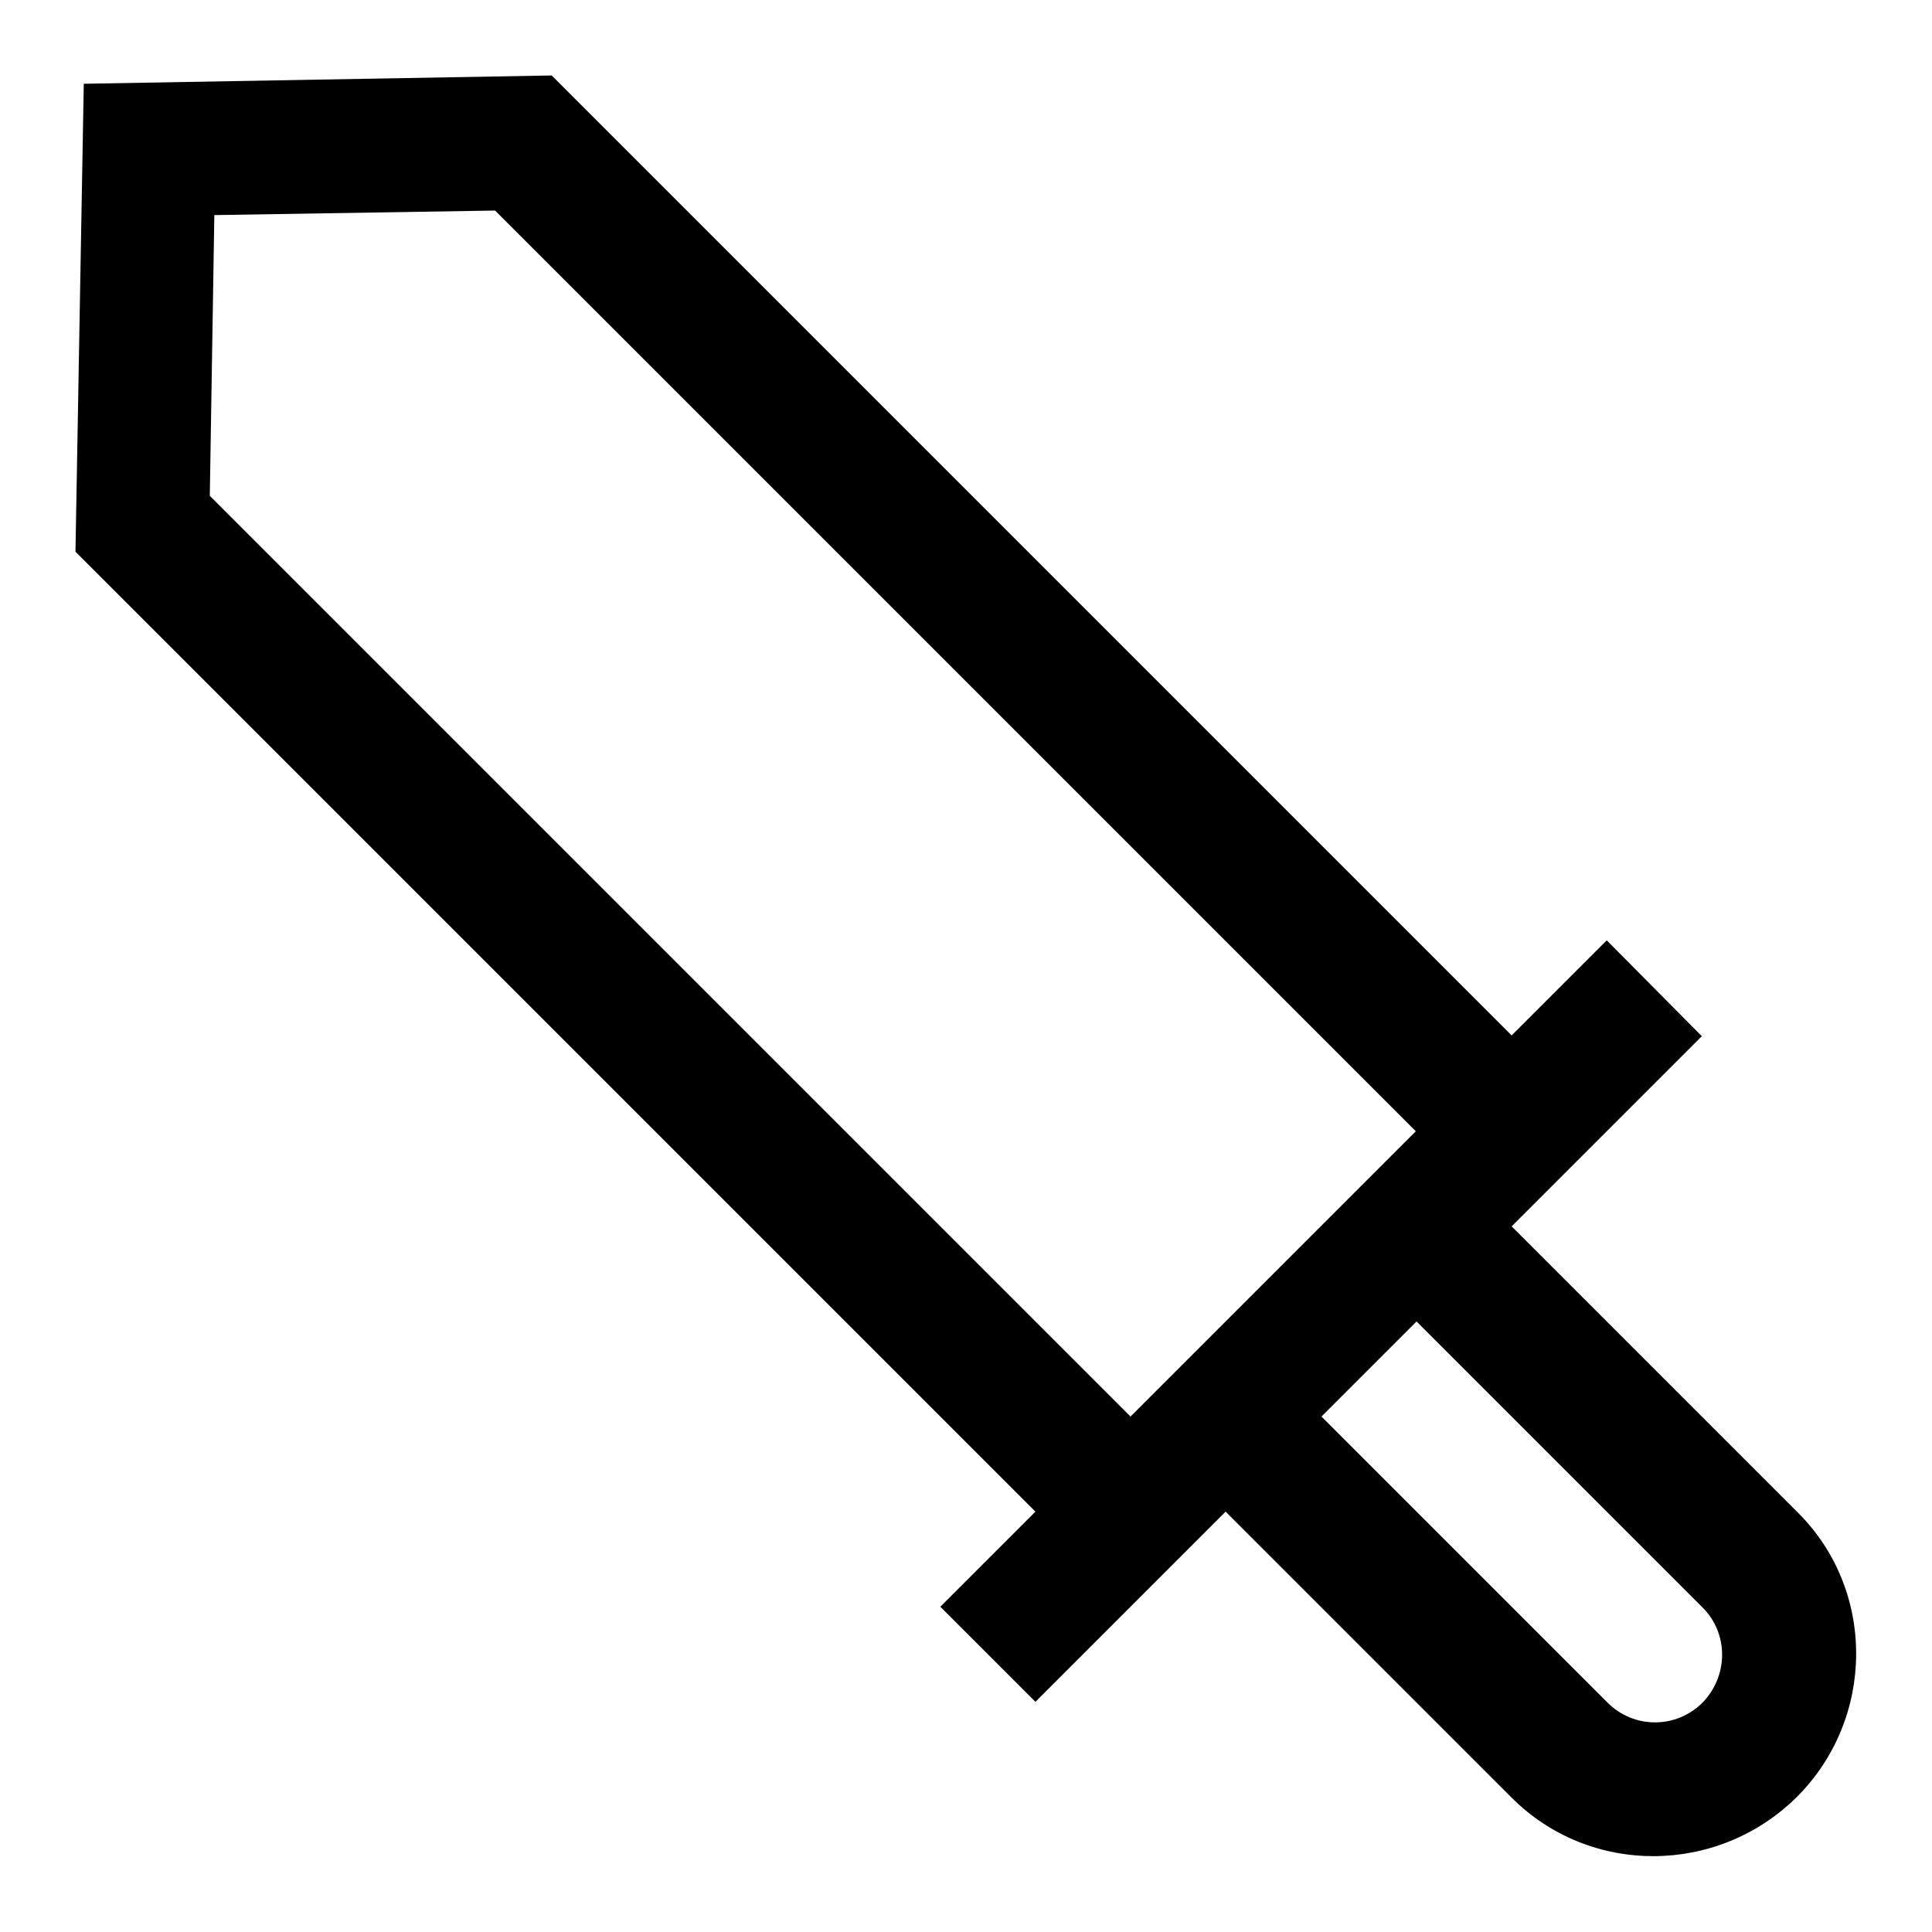 <?xml version="1.0" encoding="utf-8"?>
<!-- Svg Vector Icons : http://www.onlinewebfonts.com/icon -->
<!DOCTYPE svg PUBLIC "-//W3C//DTD SVG 1.1//EN" "http://www.w3.org/Graphics/SVG/1.1/DTD/svg11.dtd">
<svg version="1.1" xmlns="http://www.w3.org/2000/svg" xmlns:xlink="http://www.w3.org/1999/xlink" x="0px" y="0px" viewBox="0 0 256 256" enable-background="new 0 0 256 256" xml:space="preserve">
<g> <path fill="#000000" d="M212.9,124.6l-12.6,12.6L73.1,10l-62,1.1l-1.1,62l127.2,127.2l-12.6,12.6l12.6,12.6l25.2-25.2l37.9,37.9 c10.4,10.4,27.3,10.3,37.8-0.1c10.4-10.4,10.5-27.4,0.1-37.7l-37.9-37.9l25.2-25.2L212.9,124.6L212.9,124.6z M225.6,213 c3.5,3.5,3.4,9.1,0,12.6c-3.5,3.5-9.1,3.5-12.6,0l-37.9-37.9l12.6-12.6L225.6,213z M149.8,187.7l-122-122l0.6-37.2l37.2-0.6 l122,122L149.8,187.7z"/></g>
</svg>